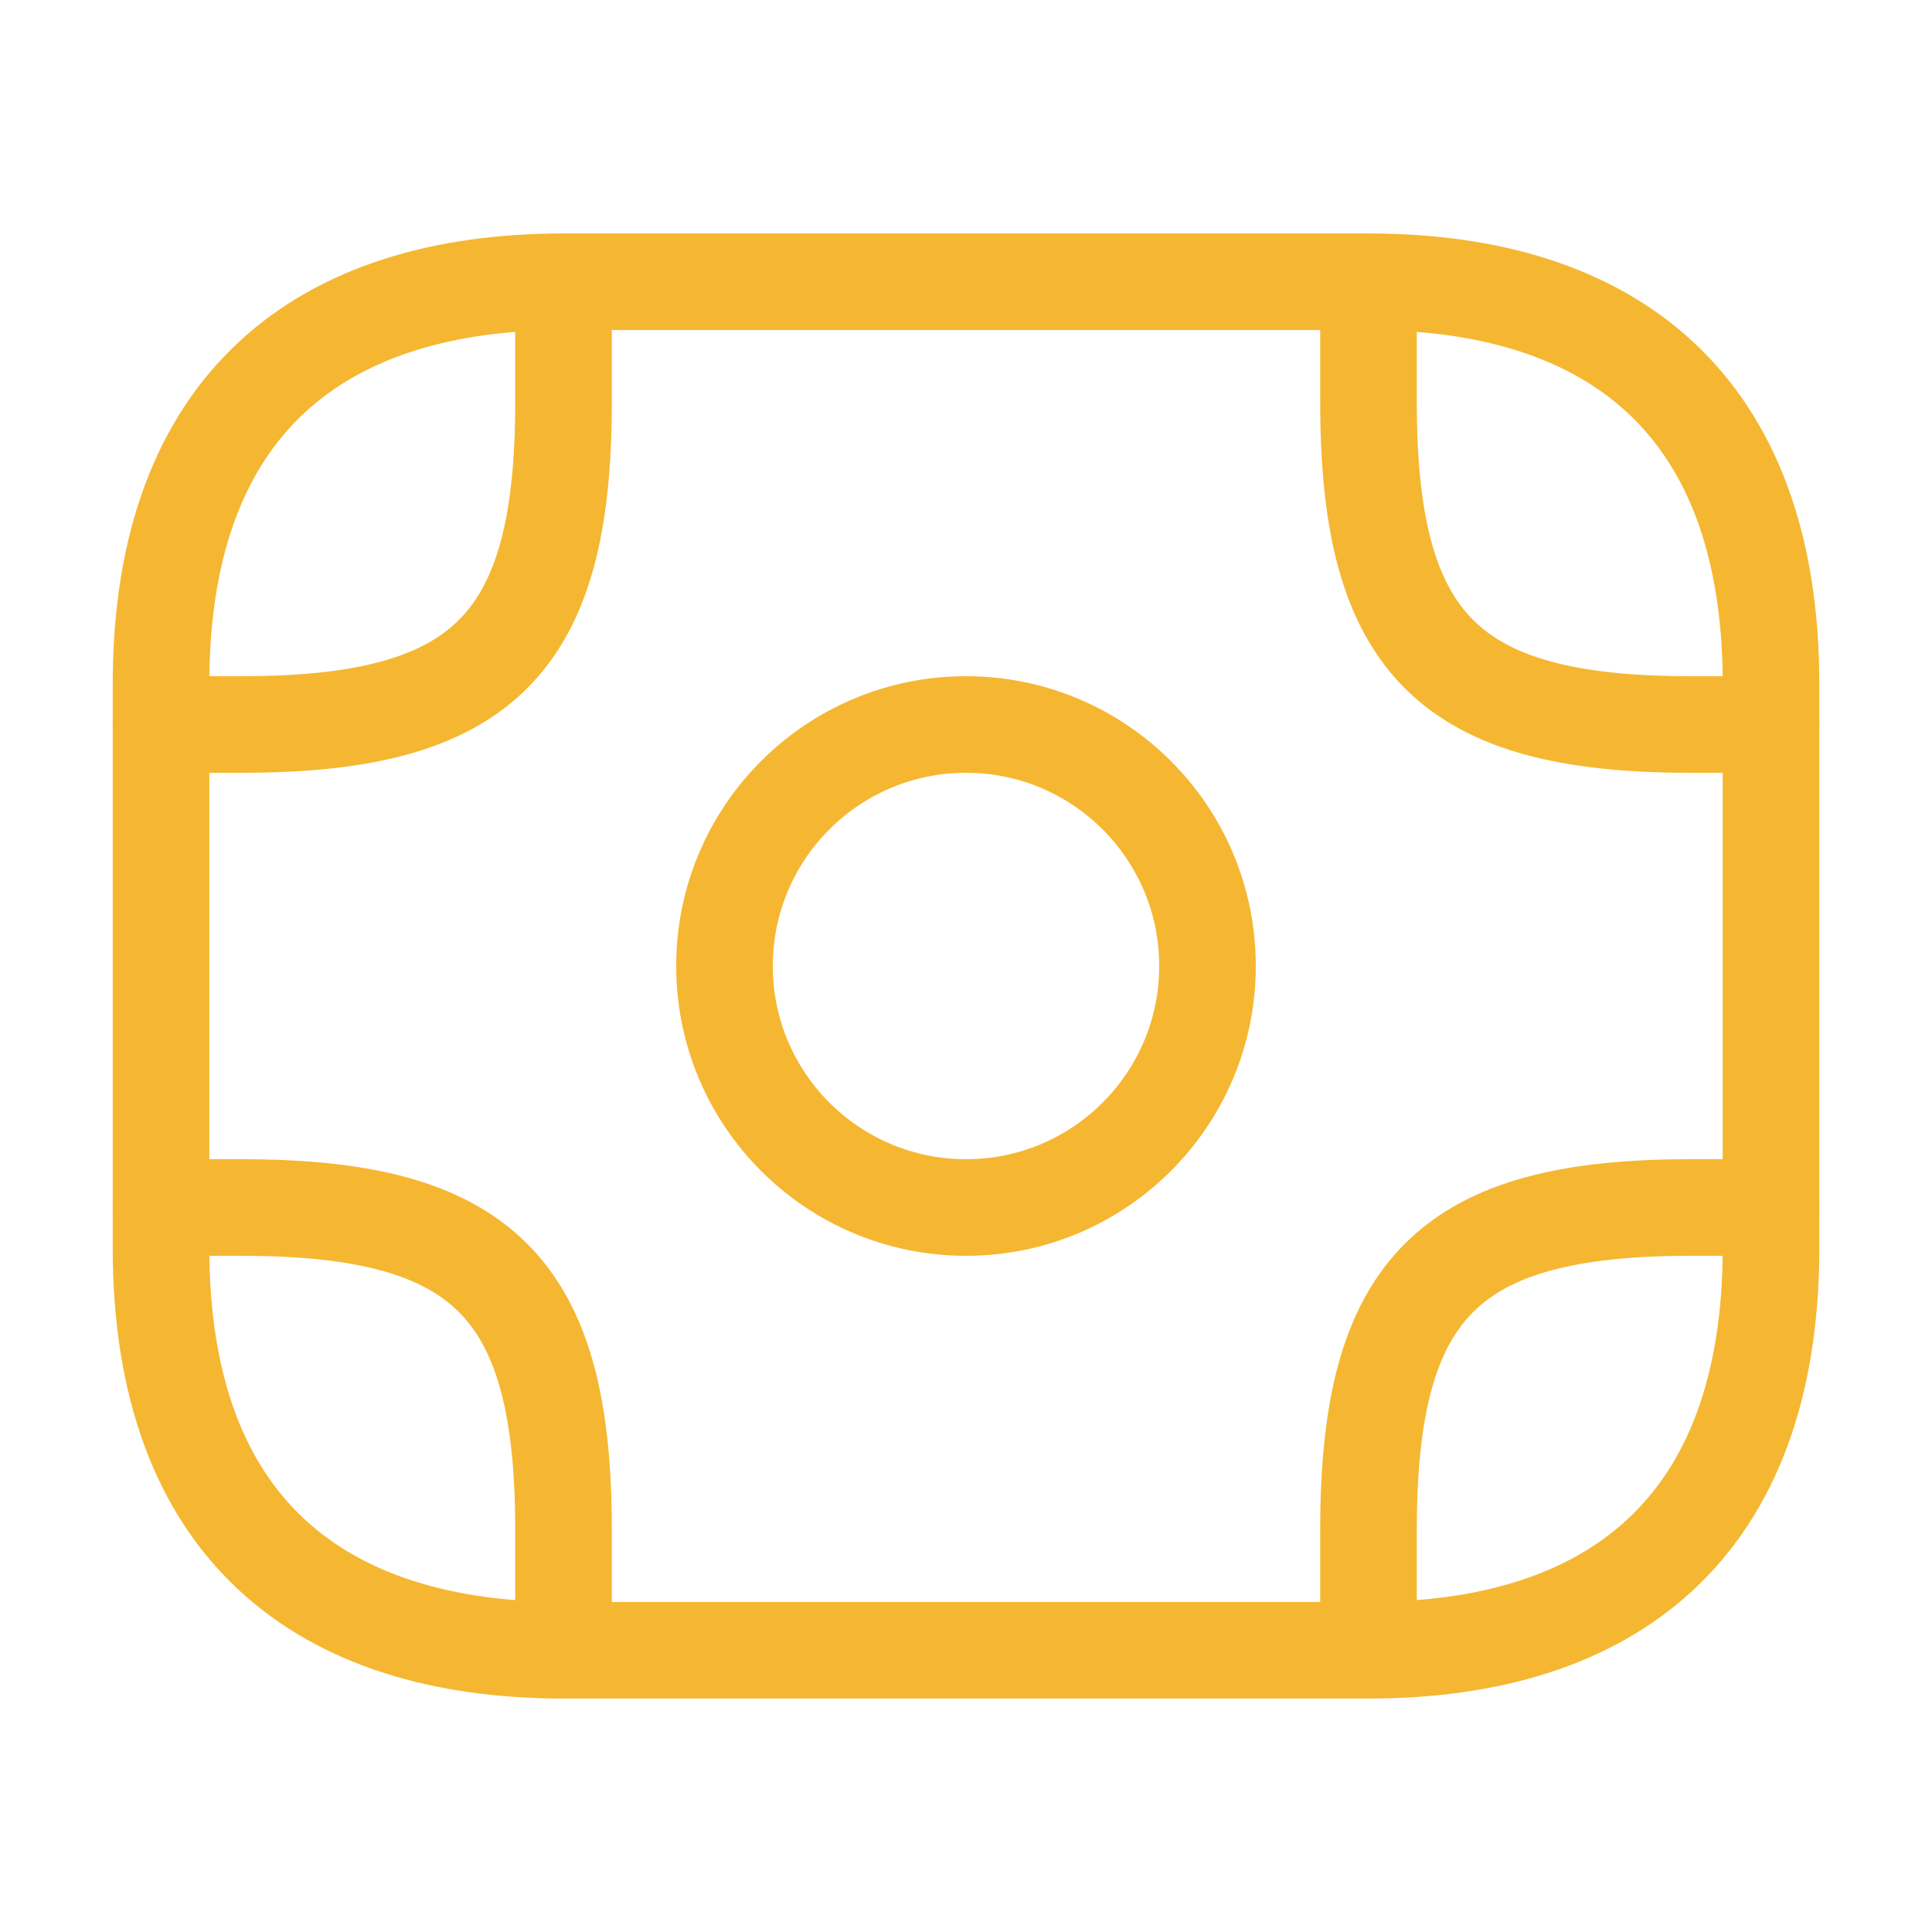 <svg width="80" height="80" viewBox="0 0 80 80" fill="none" xmlns="http://www.w3.org/2000/svg">
<path d="M56.667 68.333H23.334C13.334 68.333 6.667 63.333 6.667 51.667V28.333C6.667 16.667 13.334 11.667 23.334 11.667H56.667C66.667 11.667 73.334 16.667 73.334 28.333V51.667C73.334 63.333 66.667 68.333 56.667 68.333Z" stroke="#F5B731" stroke-width="4" stroke-miterlimit="10" stroke-linecap="round" stroke-linejoin="round"/>
<path d="M40 50C45.523 50 50 45.523 50 40C50 34.477 45.523 30 40 30C34.477 30 30 34.477 30 40C30 45.523 34.477 50 40 50Z" stroke="#F5B731" stroke-width="4" stroke-miterlimit="10" stroke-linecap="round" stroke-linejoin="round"/>
<path d="M6.667 30H10C20 30 23.334 26.667 23.334 16.667V13.333" stroke="#F5B731" stroke-width="4" stroke-miterlimit="10" stroke-linecap="round" stroke-linejoin="round"/>
<path d="M73.334 30H70C60 30 56.667 26.667 56.667 16.667V13.333" stroke="#F5B731" stroke-width="4" stroke-miterlimit="10" stroke-linecap="round" stroke-linejoin="round"/>
<path d="M6.667 50H10C20 50 23.334 53.333 23.334 63.333V66.667" stroke="#F5B731" stroke-width="4" stroke-miterlimit="10" stroke-linecap="round" stroke-linejoin="round"/>
<path d="M73.334 50H70C60 50 56.667 53.333 56.667 63.333V66.667" stroke="#F5B731" stroke-width="4" stroke-miterlimit="10" stroke-linecap="round" stroke-linejoin="round"/>
</svg>
